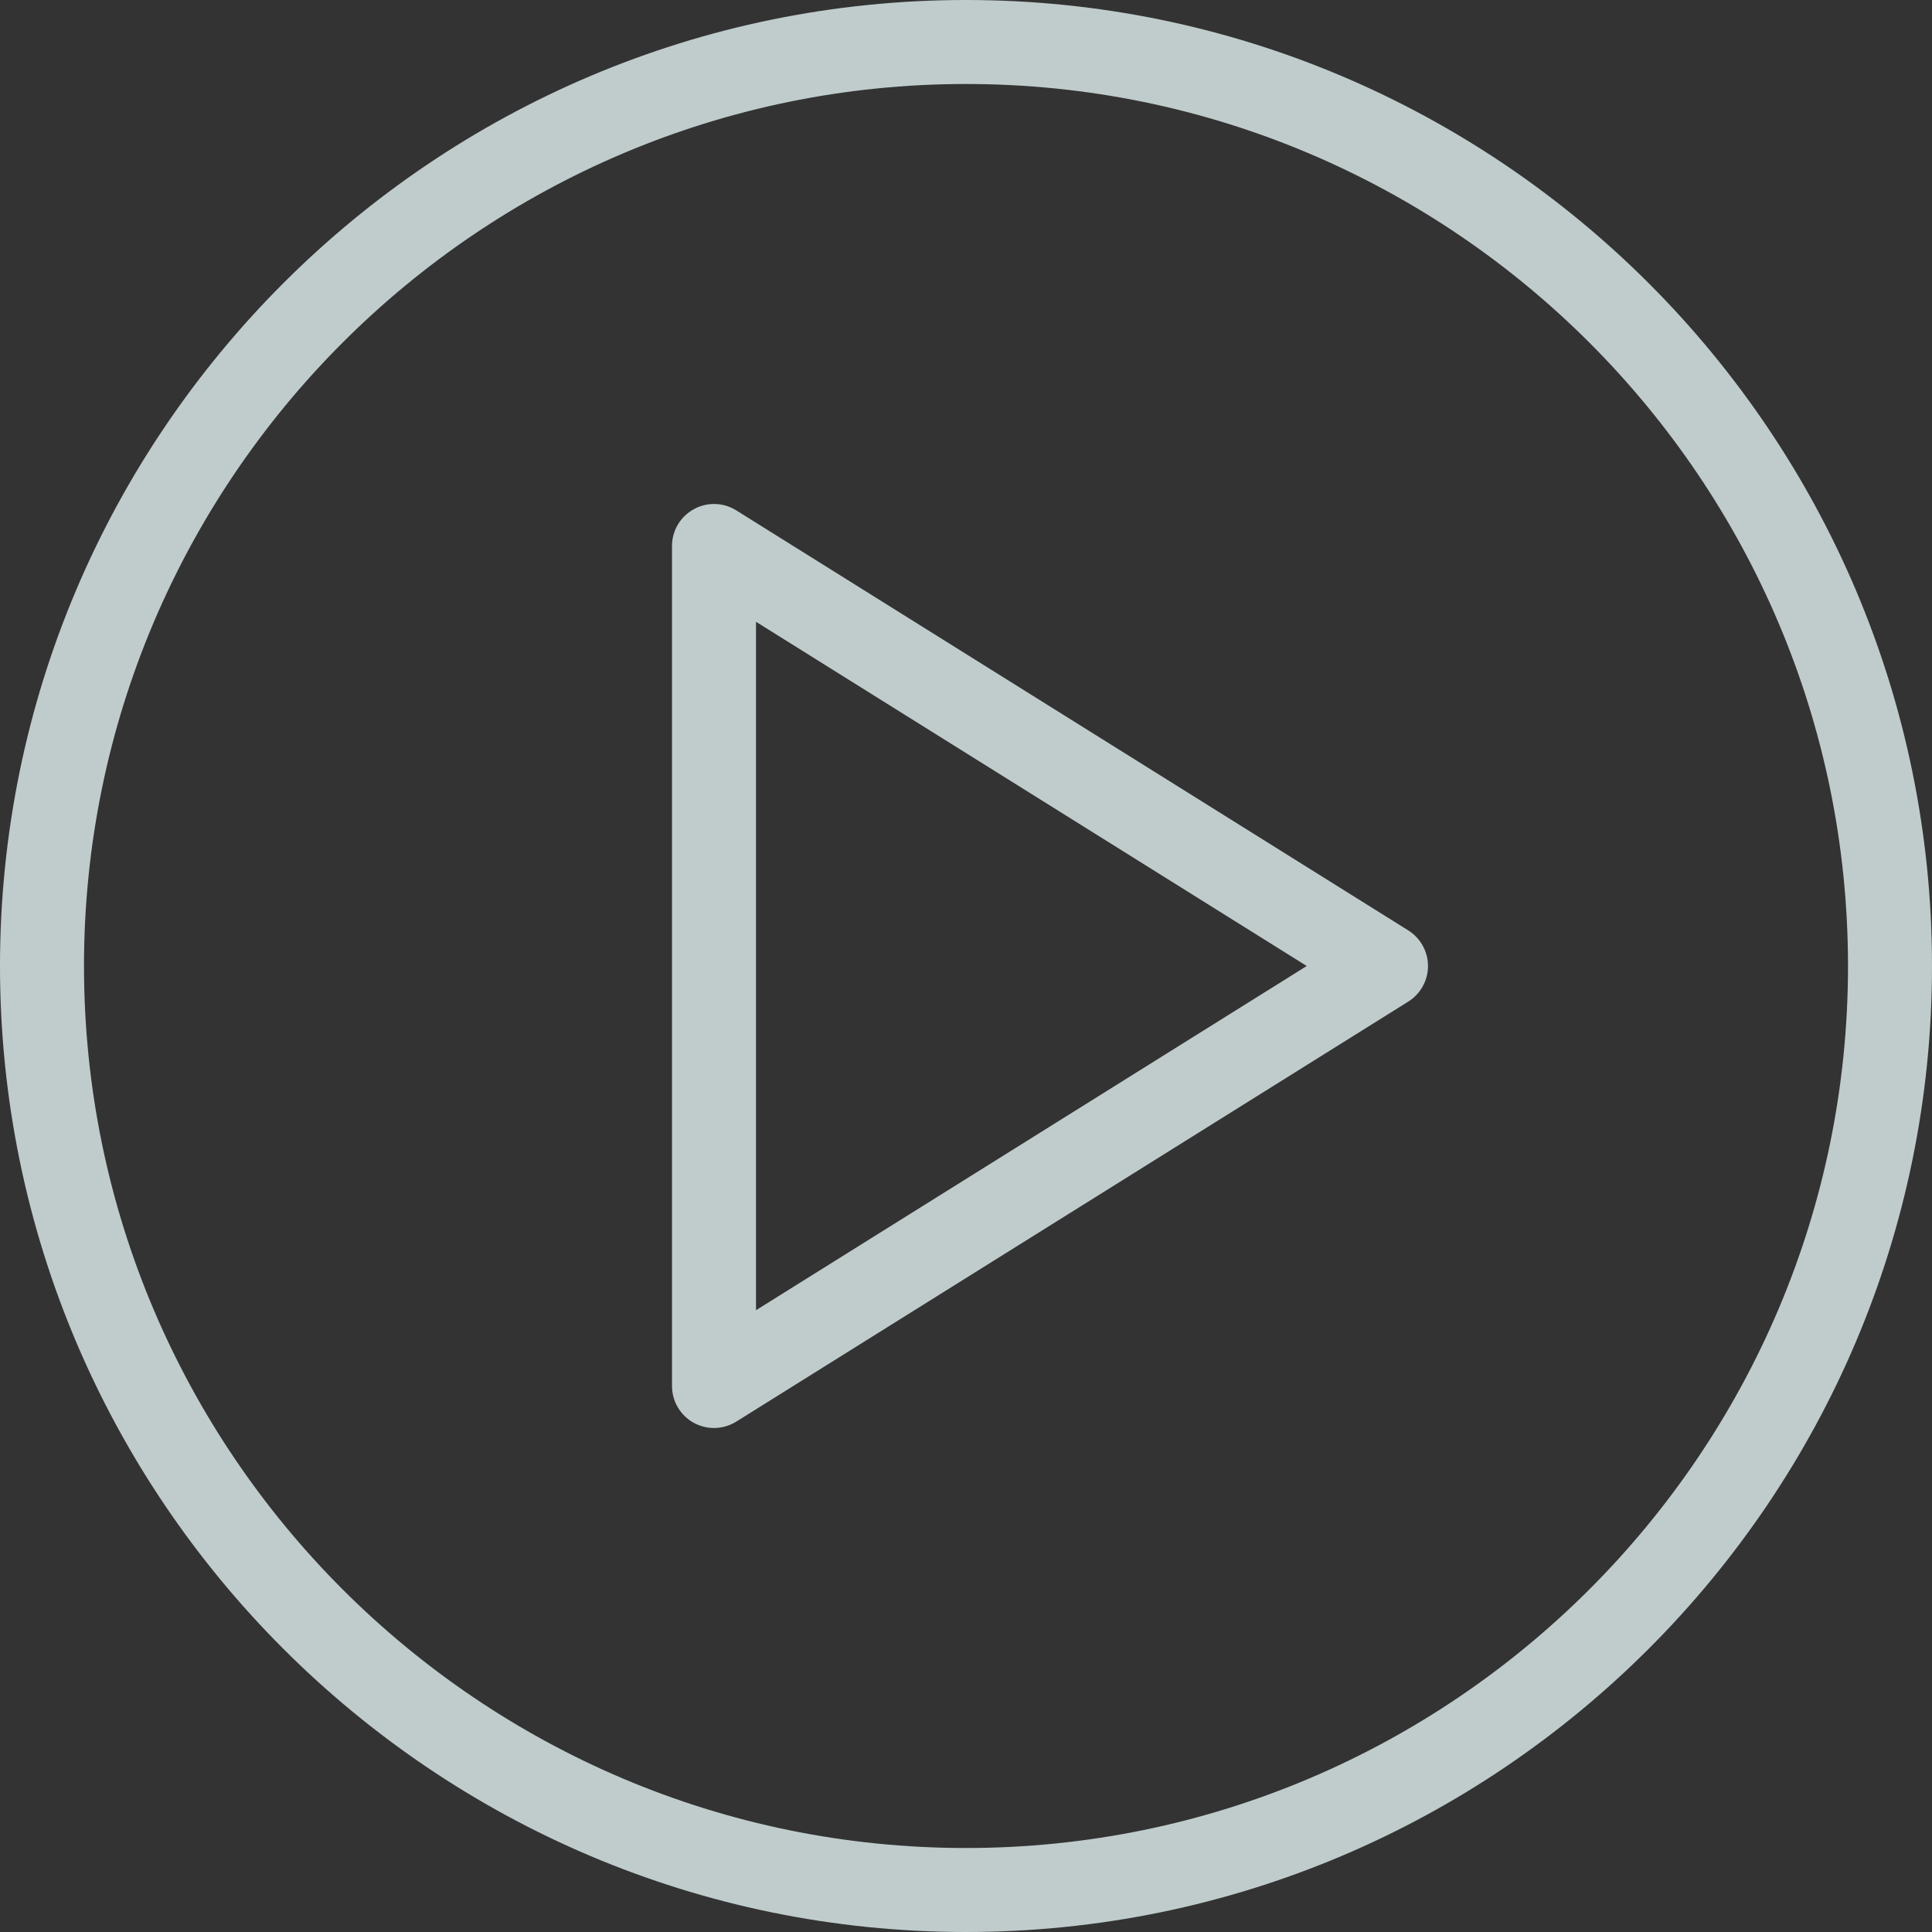 <?xml version="1.0" encoding="UTF-8"?>
<svg width="172px" height="172px" viewBox="0 0 172 172" version="1.1" xmlns="http://www.w3.org/2000/svg" xmlns:xlink="http://www.w3.org/1999/xlink">
    <rect x="0" y="0" width="172" height="172" fill="#333333" stroke="none"/>
    <title>btn-play</title>
    <g id="-" stroke="none" stroke-width="1" fill="none" fill-rule="evenodd" opacity="0.8">
        <g id="SSE2022-Showpage-Annedroids" transform="translate(-634, -385)" fill="#E3F2F3" fill-rule="nonzero">
            <g id="Shape" transform="translate(634, 385)">
                <path d="M86,0 C38.58,0 0,38.58 0,86 C0,133.42 38.58,172 86,172 C133.42,172 172,133.42 172,86 C172,38.58 133.42,0 86,0 Z M86,164.522 C42.701,164.522 7.478,129.299 7.478,86 C7.478,42.701 42.701,7.478 86,7.478 C129.299,7.478 164.522,42.701 164.522,86 C164.522,129.299 129.299,164.522 86,164.522 Z"></path>
                <path d="M125.372,82.829 L65.546,45.437 C64.392,44.716 62.941,44.676 61.752,45.341 C60.562,45.998 59.826,47.249 59.826,48.609 L59.826,123.391 C59.826,124.751 60.562,126.002 61.752,126.663 C62.32,126.973 62.941,127.13 63.565,127.13 C64.254,127.13 64.942,126.941 65.546,126.563 L125.372,89.171 C126.464,88.487 127.13,87.291 127.13,86 C127.13,84.709 126.464,83.513 125.372,82.829 Z M67.304,116.645 L67.304,55.355 L116.335,86 L67.304,116.645 Z"></path>
            </g>
        </g>
    </g>
</svg>